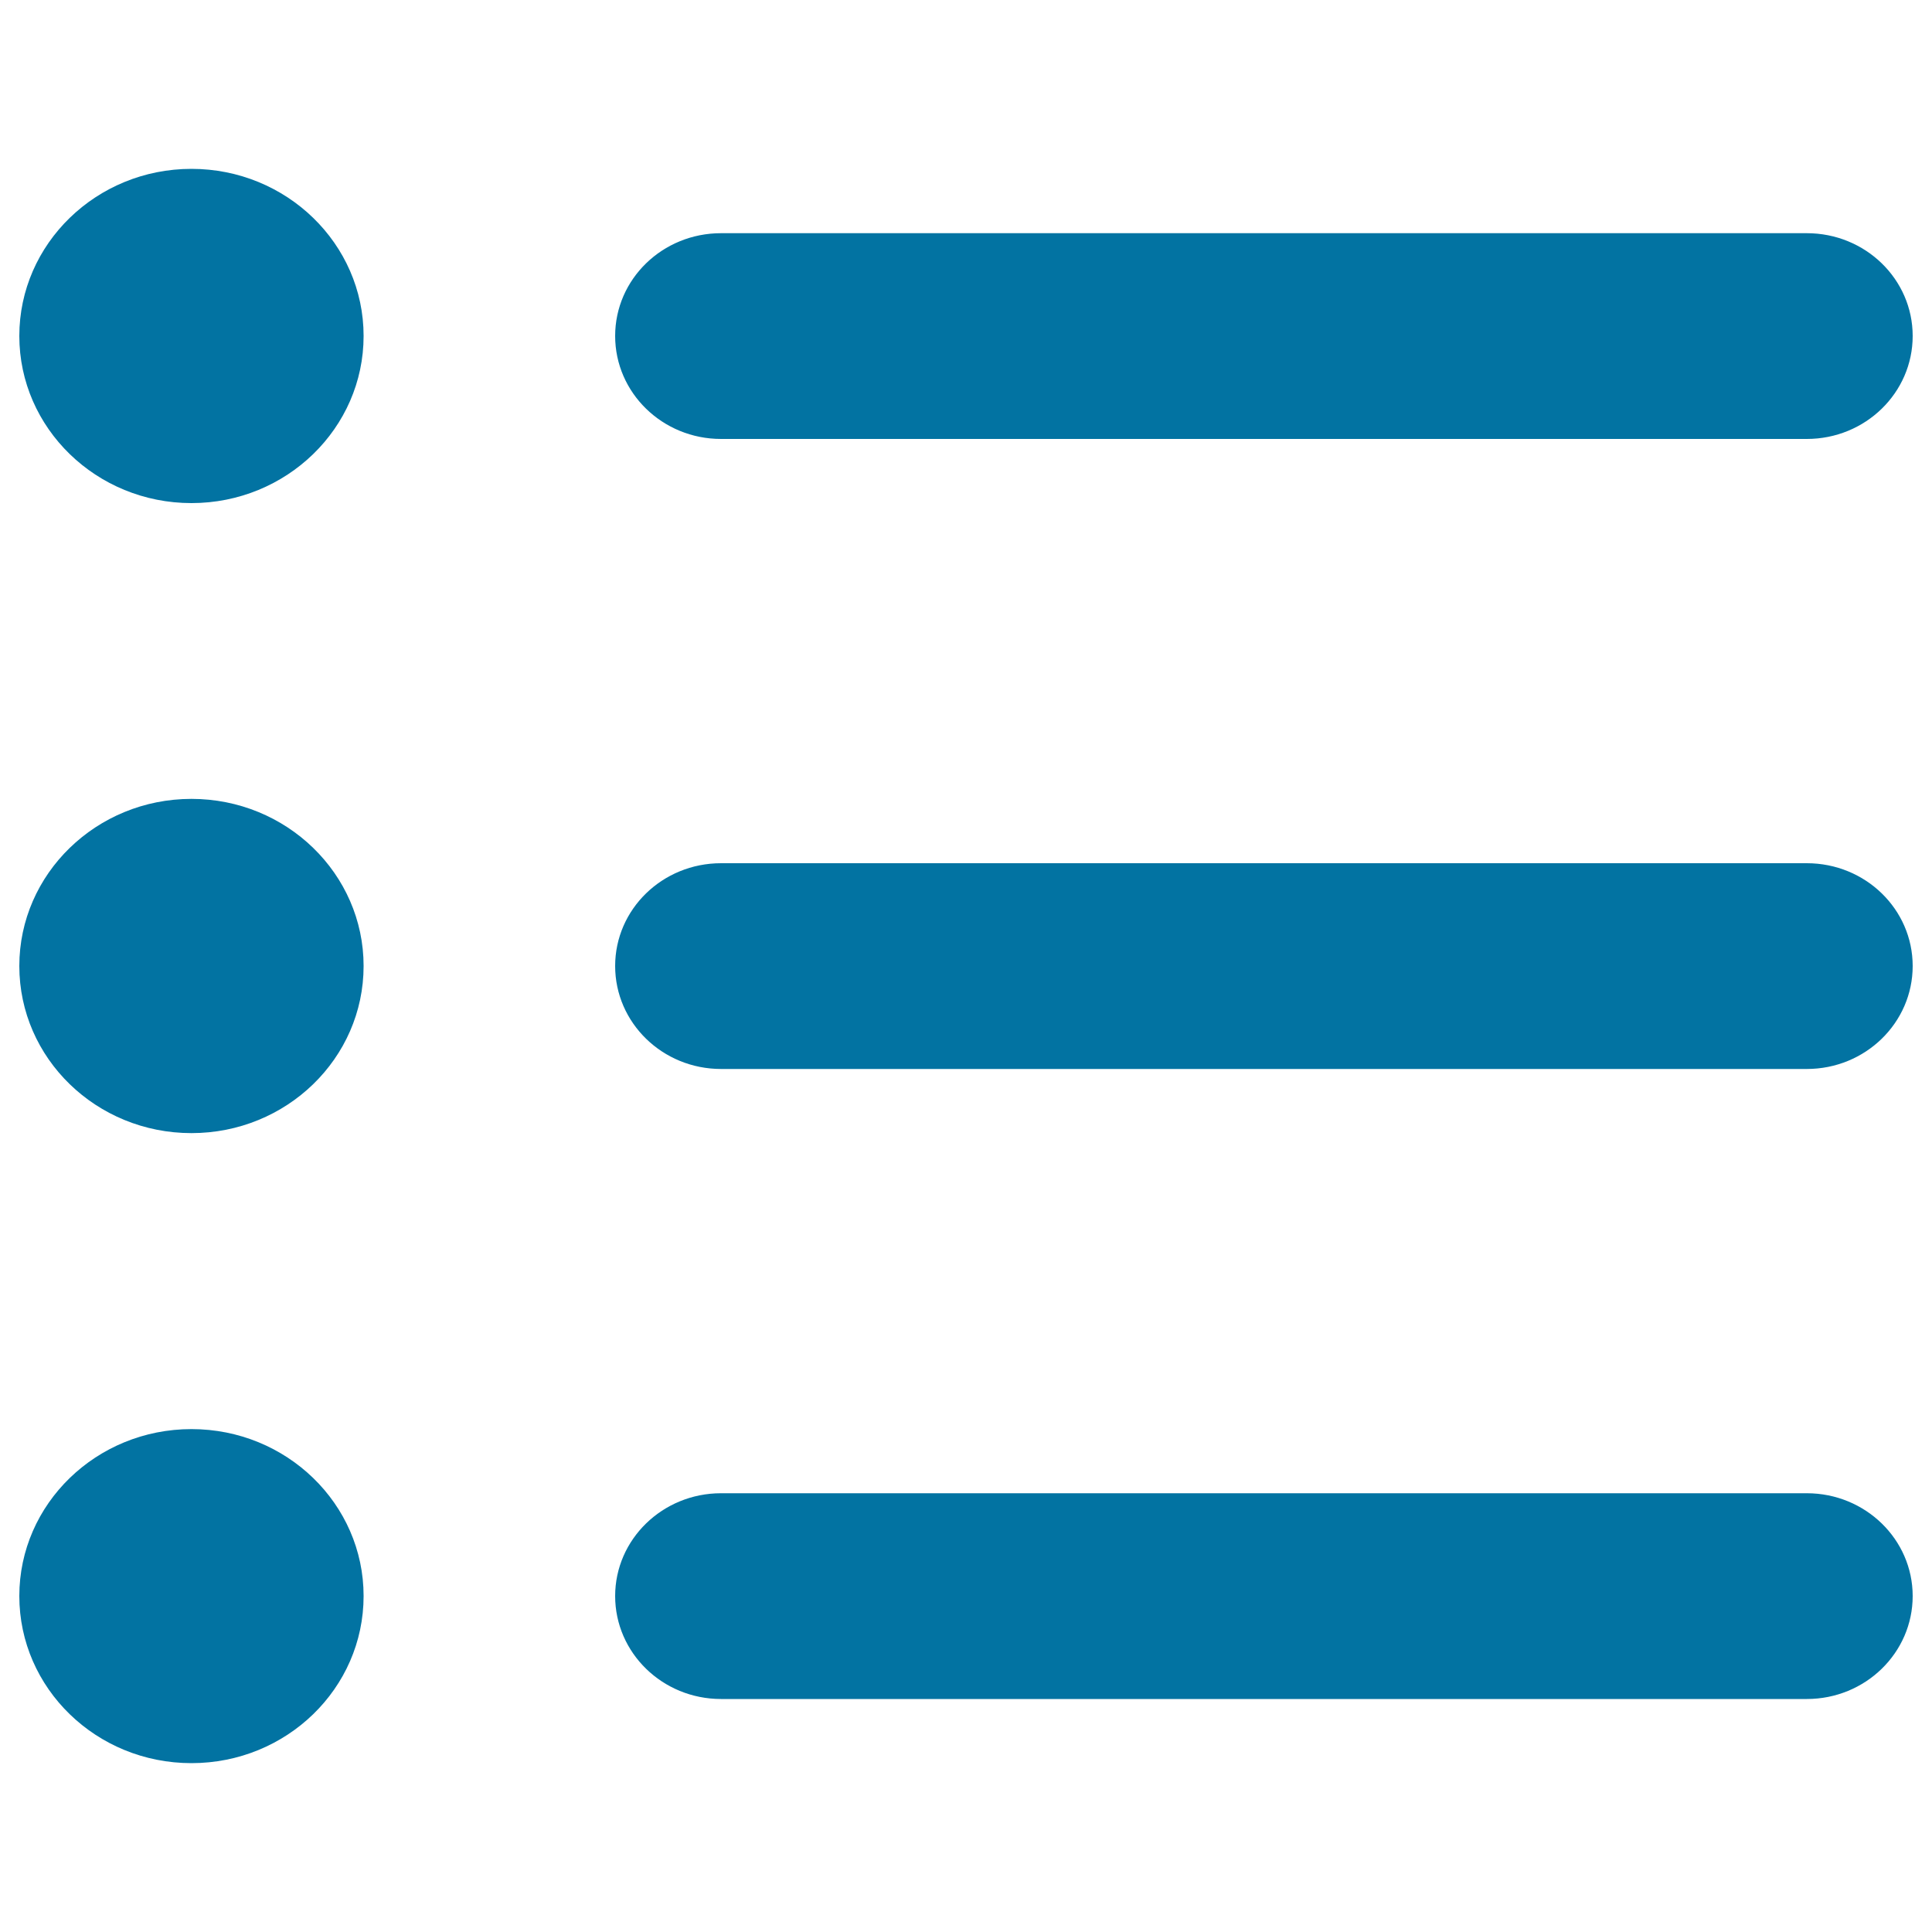 <svg xmlns="http://www.w3.org/2000/svg" viewBox="0 0 1000 1000" style="fill:#0273a2">
<title>Indent Dots Option Button SVG icon</title>
<g><g id="List"><g><path d="M373.2,227.2h562c30.3,0,54.8-23.9,54.8-53.3c0-29.4-24.5-53.2-54.8-53.2h-562c-30.3,0-54.8,23.8-54.8,53.2C318.4,203.3,342.9,227.2,373.2,227.2z M935.2,446.8h-562c-30.3,0-54.8,23.8-54.8,53.2s24.5,53.3,54.8,53.3h562c30.3,0,54.8-23.9,54.8-53.3S965.5,446.8,935.2,446.8z M935.2,772.9h-562c-30.3,0-54.8,23.9-54.8,53.2c0,29.4,24.5,53.3,54.8,53.3h562c30.3,0,54.8-23.9,54.8-53.3C990,796.8,965.5,772.9,935.2,772.9z M99.1,87.4c-49.2,0-89.1,38.8-89.1,86.5s39.9,86.5,89.1,86.5c49.2,0,89.1-38.8,89.1-86.5S148.3,87.4,99.1,87.4z M99.1,413.5C49.9,413.5,10,452.3,10,500c0,47.8,39.9,86.5,89.1,86.5c49.2,0,89.1-38.7,89.1-86.5C188.2,452.3,148.3,413.5,99.1,413.5z M99.1,739.7c-49.2,0-89.1,38.7-89.1,86.4c0,47.8,39.9,86.5,89.1,86.5c49.2,0,89.1-38.7,89.1-86.5C188.2,778.4,148.3,739.7,99.1,739.7z"/></g></g></g>
</svg>